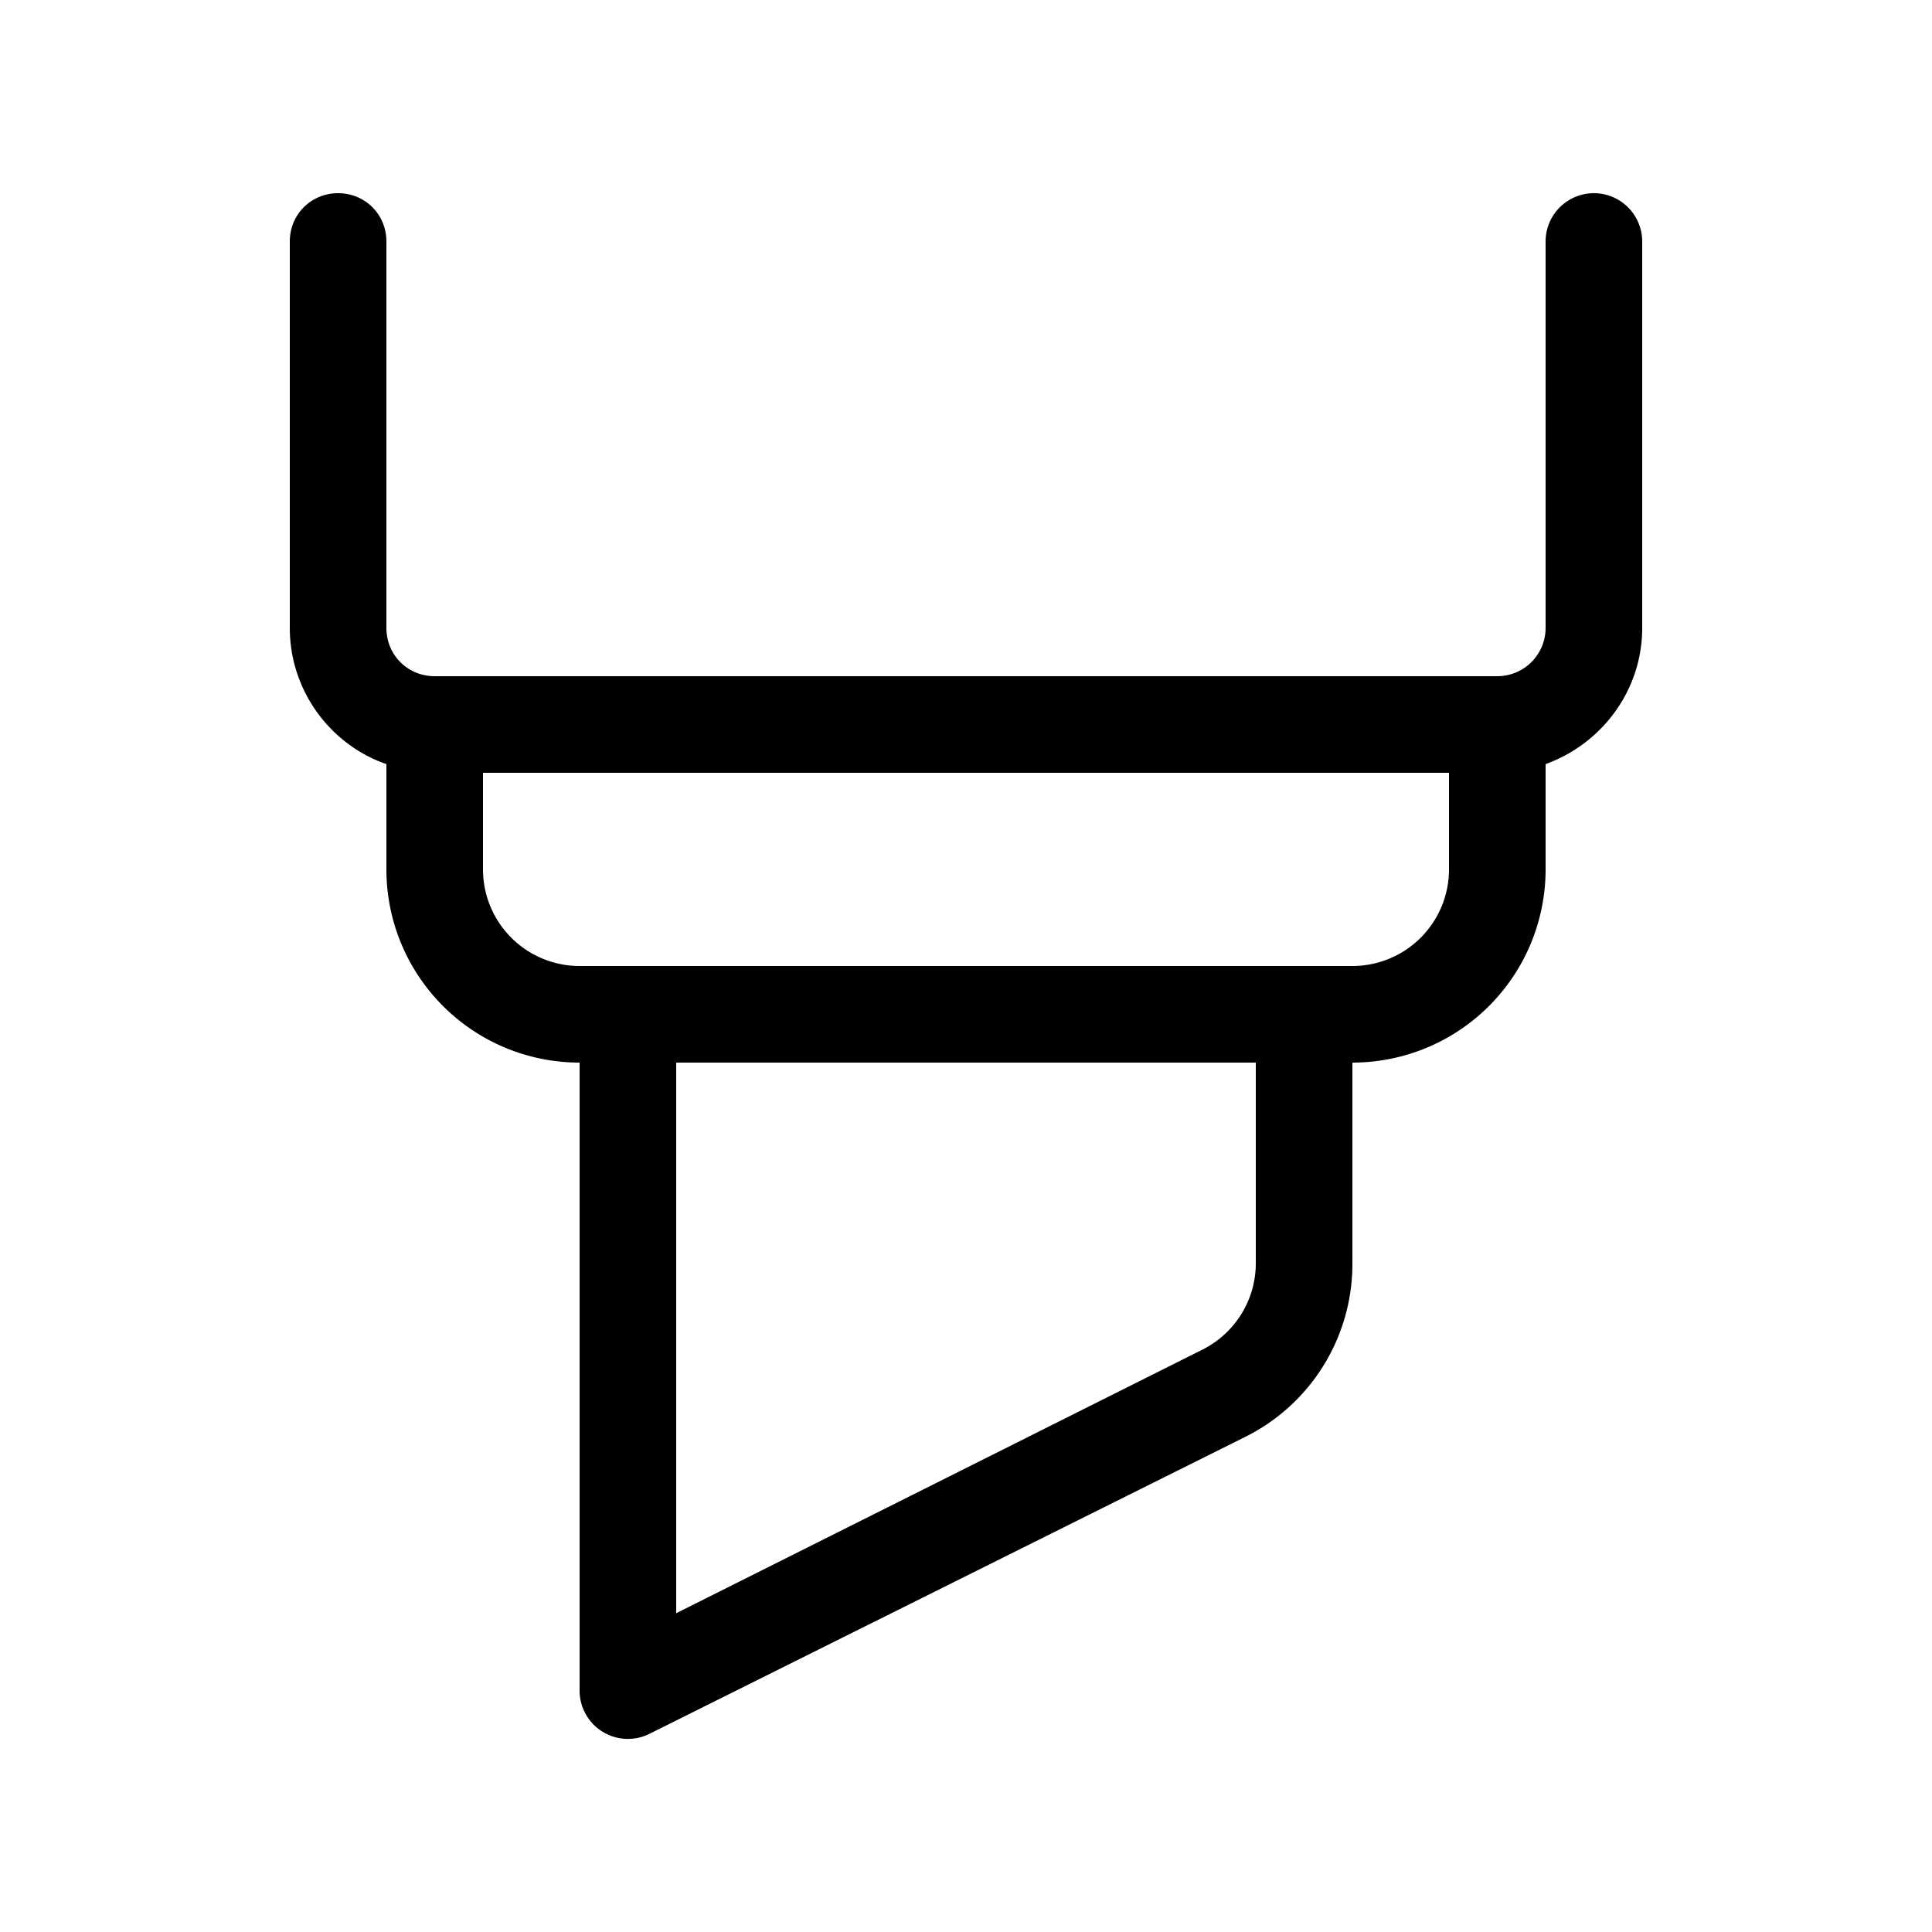 <svg width="20" height="20" viewBox="0 0 20 20" xmlns="http://www.w3.org/2000/svg"><path d="M3.5 2c.28 0 .5.22.5.5v4c0 .28.22.5.5.5h11a.5.5 0 0 0 .5-.5v-4a.5.5 0 0 1 1 0v4c0 .65-.42 1.2-1 1.41V9a2 2 0 0 1-2 2v2.07a2 2 0 0 1-1.1 1.8l-6.18 3.08A.5.5 0 0 1 6 17.5V11a2 2 0 0 1-2-2V7.91c-.58-.2-1-.76-1-1.41v-4c0-.28.22-.5.5-.5ZM5 8v1a1 1 0 0 0 1 1h8a1 1 0 0 0 1-1V8H5Zm2 3v5.7l5.45-2.73a1 1 0 0 0 .55-.9V11H7Z"/></svg>